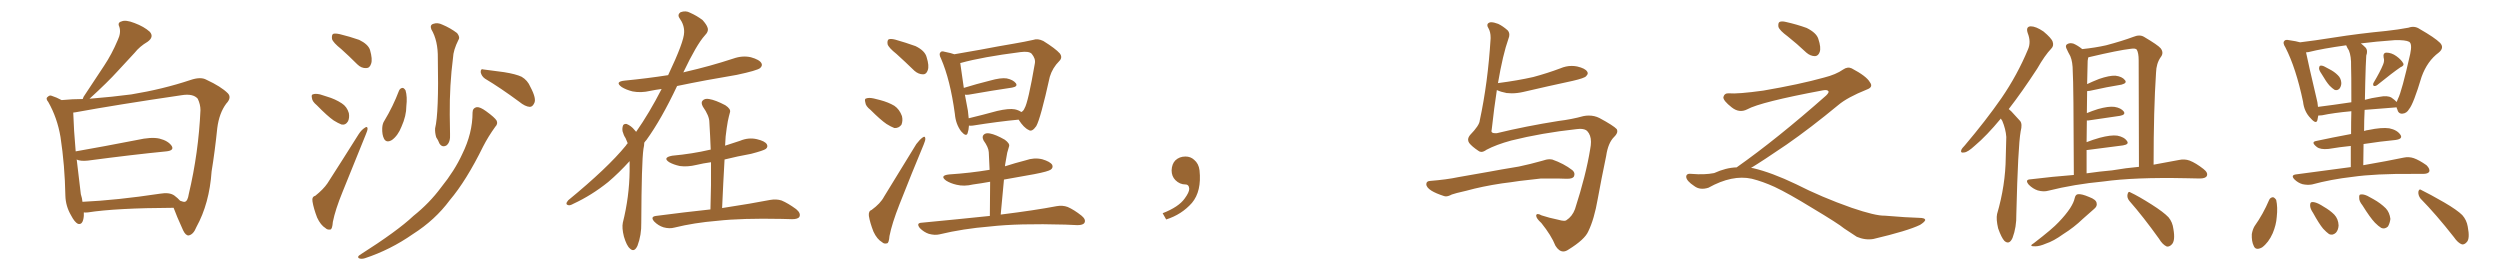 <svg xmlns="http://www.w3.org/2000/svg" xmlns:xlink="http://www.w3.org/1999/xlink" width="1350" height="150"><path fill="#996633" padding="10" d="M45.26 114.70L45.26 114.70Q45.26 115.58 45.26 116.60L45.26 116.60Q44.82 121.73 42.04 120.85L42.04 120.85Q40.28 119.97 38.38 116.31L38.38 116.31Q35.45 111.33 35.30 105.62L35.30 105.62Q35.01 89.36 32.67 73.97L32.67 73.97Q30.91 63.57 26.07 55.08L26.07 55.08Q24.46 53.17 25.78 52.29L25.78 52.29Q26.81 51.27 27.83 51.71L27.83 51.71Q30.62 52.59 33.25 54.05L33.25 54.05Q39.26 53.47 44.68 53.47L44.68 53.47Q44.97 52.88 45.12 52.29L45.12 52.29Q50.98 43.51 56.25 35.45L56.25 35.45Q60.35 29.30 63.57 21.68L63.57 21.68Q65.48 17.72 64.45 14.50L64.45 14.50Q63.28 12.16 65.63 11.57L65.63 11.57Q67.82 10.55 72.66 12.45L72.66 12.45Q77.78 14.36 80.86 17.14L80.86 17.14Q83.35 19.92 79.69 22.56L79.69 22.56Q75.44 25.05 72.66 28.56L72.66 28.56Q68.12 33.40 63.57 38.38L63.57 38.38Q58.15 44.38 48.34 53.32L48.34 53.32Q61.08 52.29 70.90 50.98L70.90 50.98Q87.89 48.19 102.83 43.21L102.83 43.21Q108.40 41.31 111.47 43.07L111.47 43.07Q119.38 46.73 123.05 50.39L123.05 50.39Q125.24 52.73 122.17 55.96L122.17 55.96Q118.36 61.08 117.33 69.14L117.33 69.14Q116.02 81.88 114.26 92.58L114.26 92.58Q113.09 109.86 106.05 122.61L106.05 122.61Q104.44 126.71 101.81 127.15L101.81 127.15Q100.20 127.15 98.88 124.37L98.88 124.37Q95.21 116.31 93.75 112.21L93.75 112.21Q62.40 112.35 47.46 114.70L47.46 114.70Q46.14 114.84 45.26 114.70ZM94.19 105.62L94.19 105.62L94.19 105.62Q95.95 106.93 97.27 108.40L97.27 108.40Q99.17 109.13 99.76 108.98L99.76 108.98Q101.37 108.69 101.95 104.74L101.95 104.74Q107.23 82.47 108.25 59.47L108.25 59.47Q108.25 56.40 106.79 53.32L106.79 53.32Q104.30 50.39 98.00 51.42L98.00 51.42Q63.13 56.54 40.72 60.64L40.72 60.64Q40.14 60.64 39.55 60.79L39.55 60.79Q39.84 70.17 40.87 81.74L40.87 81.74Q55.96 79.10 73.97 75.59L73.97 75.59Q81.74 73.83 86.13 74.85L86.13 74.85Q90.82 76.03 92.72 78.81L92.72 78.81Q94.19 81.30 89.79 81.74L89.79 81.74Q71.78 83.50 47.46 86.72L47.46 86.72Q43.51 87.16 41.31 86.13L41.31 86.13Q41.31 86.28 41.46 86.43L41.46 86.43Q42.77 96.83 43.65 104.88L43.65 104.88Q44.38 107.08 44.53 108.98L44.53 108.98Q63.13 108.11 86.43 104.59L86.43 104.59Q91.55 103.71 94.19 105.62ZM184.28 26.51L184.28 26.51Q179.88 23.00 179.30 21.09L179.30 21.09Q179.00 18.90 179.88 18.31L179.88 18.31Q180.91 17.87 183.54 18.46L183.54 18.46Q188.96 19.78 193.95 21.53L193.95 21.53Q198.78 23.88 199.80 26.95L199.80 26.95Q201.27 32.08 200.39 34.42L200.39 34.42Q199.66 36.77 197.75 36.77L197.75 36.77Q195.12 36.91 192.92 34.72L192.92 34.72Q188.38 30.18 184.28 26.51ZM171.09 56.84L171.09 56.84Q168.60 54.79 168.46 53.03L168.46 53.03Q168.02 51.12 168.90 50.98L168.90 50.98Q170.21 50.39 172.85 50.98L172.85 50.98Q174.61 51.56 176.51 52.15L176.51 52.15Q181.05 53.47 184.57 55.81L184.57 55.81Q187.35 57.57 188.38 61.08L188.38 61.08Q188.82 63.57 187.94 65.48L187.94 65.48Q186.62 67.68 184.42 67.24L184.42 67.24Q182.52 66.50 180.18 65.04L180.18 65.04Q176.81 62.70 171.09 56.84ZM170.21 105.76L170.21 105.76Q174.61 102.25 176.81 99.02L176.81 99.02Q184.72 86.72 193.65 72.51L193.65 72.51Q195.26 70.02 197.02 68.99L197.02 68.99Q198.34 67.97 198.49 69.43L198.49 69.43Q198.49 70.46 197.46 72.80L197.46 72.80Q191.60 87.16 185.01 103.56L185.01 103.56Q181.05 113.23 179.74 119.82L179.74 119.82Q179.44 123.78 178.42 123.93L178.42 123.93Q176.81 124.22 175.78 123.19L175.78 123.19Q173.14 121.58 171.24 117.48L171.24 117.48Q169.34 112.50 168.75 108.84L168.75 108.84Q168.31 106.20 170.21 105.76ZM232.91 15.82L232.91 15.82Q232.03 13.48 233.94 12.89L233.94 12.89Q236.28 12.01 238.92 13.33L238.92 13.33Q243.16 15.09 246.83 17.87L246.83 17.87Q248.58 20.07 247.56 21.53L247.56 21.53Q244.78 27.10 244.63 31.20L244.63 31.20Q242.72 46.00 242.87 61.96L242.87 61.96Q243.02 66.94 243.02 72.36L243.02 72.36Q243.31 76.76 241.11 78.52L241.11 78.52Q238.77 79.83 237.30 77.49L237.30 77.49Q236.57 75.59 235.55 74.12L235.55 74.12Q234.81 71.63 234.96 69.29L234.96 69.29Q237.01 61.08 236.43 31.49L236.43 31.49Q236.57 21.97 232.91 15.82ZM215.48 48.93L215.48 48.93Q216.06 47.61 217.38 47.46L217.38 47.46Q218.12 47.46 218.99 48.78L218.99 48.78Q220.02 52.29 219.43 57.28L219.43 57.28Q219.43 62.55 216.80 68.41L216.80 68.41Q214.89 73.24 211.67 75.59L211.67 75.59Q208.74 77.34 207.42 75L207.42 75Q206.25 72.80 206.40 69.14L206.40 69.14Q206.54 66.65 207.57 65.19L207.57 65.19Q212.26 57.42 215.48 48.93ZM261.91 42.48L261.91 42.48Q260.01 41.16 259.57 38.96L259.57 38.96Q259.57 36.91 261.04 37.50L261.04 37.50Q264.99 37.94 272.17 38.96L272.17 38.96Q278.61 39.99 281.69 41.46L281.69 41.46Q284.91 43.36 286.38 46.88L286.38 46.88Q289.89 53.47 288.43 55.81L288.43 55.81Q287.55 57.71 286.08 57.71L286.08 57.71Q283.59 57.57 280.37 54.93L280.37 54.93Q270.26 47.46 261.91 42.48ZM255.18 60.79L255.18 60.79L255.18 60.79Q255.18 58.30 257.52 57.86L257.52 57.86Q259.28 57.71 262.50 60.06L262.50 60.06Q267.19 63.43 268.21 65.19L268.21 65.19Q268.95 66.94 267.48 68.41L267.48 68.41Q263.67 73.68 260.89 79.10L260.89 79.10Q251.81 97.56 242.87 108.11L242.87 108.11Q234.96 118.80 222.95 126.42L222.95 126.42Q210.79 134.91 197.02 139.45L197.02 139.45Q195.12 140.04 193.80 139.45L193.80 139.45Q192.77 138.72 194.24 137.70L194.24 137.70Q214.75 124.66 223.24 116.60L223.24 116.60Q231.88 109.72 238.18 101.22L238.18 101.22Q245.51 92.14 249.61 83.20L249.61 83.20Q255.18 71.92 255.18 60.79ZM339.99 87.01L339.99 87.01Q334.28 93.31 328.42 98.29L328.42 98.29Q319.48 105.47 309.67 110.01L309.67 110.01Q307.62 111.18 306.74 110.74L306.74 110.74Q304.98 110.30 306.88 108.11L306.88 108.11Q328.13 90.67 337.94 78.66L337.94 78.66Q338.38 77.93 338.96 77.34L338.96 77.34Q338.38 75.88 337.79 74.56L337.79 74.56Q336.77 73.10 336.18 70.90L336.18 70.90Q335.89 69.14 336.47 67.68L336.47 67.68Q336.91 66.80 338.38 66.94L338.38 66.94Q340.87 67.97 342.63 70.17L342.63 70.17Q343.07 70.61 343.51 71.19L343.51 71.19Q350.68 60.94 357.28 48.05L357.28 48.05Q353.91 48.49 351.12 49.07L351.12 49.07Q346.14 50.24 341.60 49.37L341.60 49.37Q338.09 48.49 335.74 47.02L335.74 47.02Q331.64 44.09 337.50 43.51L337.50 43.51Q349.66 42.33 360.79 40.58L360.79 40.58Q369.43 22.41 369.43 17.43L369.43 17.43Q369.58 13.48 366.94 9.81L366.94 9.81Q365.63 7.91 367.53 6.59L367.53 6.59Q370.31 5.57 372.66 6.88L372.66 6.88Q376.32 8.50 379.39 10.84L379.39 10.84Q381.59 13.33 382.03 14.79L382.03 14.79Q382.91 16.85 380.57 19.19L380.57 19.19Q376.17 24.02 368.99 39.11L368.99 39.11Q369.43 38.96 370.02 38.82L370.02 38.82Q383.50 35.74 395.95 31.64L395.95 31.64Q400.93 29.88 405.47 30.91L405.47 30.91Q410.16 32.23 411.18 34.13L411.18 34.13Q411.91 35.45 410.45 36.77L410.45 36.77Q408.84 38.09 397.85 40.43L397.85 40.43Q381.15 43.21 365.63 46.44L365.63 46.44Q357.13 64.45 349.07 75.59L349.07 75.59Q348.49 76.17 347.90 77.05L347.90 77.05Q347.90 78.52 347.46 80.42L347.46 80.42Q346.44 87.60 346.29 120.26L346.29 120.26Q346.44 126.86 344.24 132.71L344.24 132.71Q342.48 136.52 340.14 134.18L340.14 134.18Q338.38 132.71 336.91 127.73L336.91 127.73Q335.74 123.05 336.33 120.26L336.33 120.26Q339.84 106.20 339.99 92.43L339.99 92.43Q339.99 89.65 339.99 87.01ZM383.64 113.09L383.64 113.09L383.64 113.09Q384.08 99.61 383.94 87.60L383.94 87.60Q379.69 88.18 376.03 89.06L376.03 89.06Q371.19 90.23 367.09 89.65L367.09 89.65Q363.72 88.92 361.38 87.60L361.38 87.60Q357.57 85.11 362.99 84.08L362.99 84.08Q373.97 83.06 383.35 80.86L383.35 80.86Q383.64 80.71 383.79 80.86L383.79 80.86Q383.50 73.24 383.06 66.06L383.06 66.06Q383.06 62.55 379.54 57.57L379.54 57.57Q378.37 55.37 379.39 54.35L379.39 54.35Q380.57 53.03 382.91 53.47L382.91 53.47Q386.43 54.05 391.70 56.84L391.70 56.84Q394.78 58.89 394.19 60.64L394.19 60.64Q393.60 62.70 393.02 65.48L393.02 65.48Q392.43 68.70 391.85 73.68L391.85 73.68Q391.70 76.03 391.55 78.66L391.55 78.66Q395.65 77.34 399.61 76.03L399.61 76.03Q404.15 74.12 408.69 75.15L408.69 75.15Q413.09 76.17 414.11 77.93L414.11 77.93Q414.84 79.39 413.53 80.42L413.53 80.42Q412.35 81.30 405.62 83.06L405.62 83.06Q398.29 84.38 391.26 86.13L391.26 86.13Q390.53 98.73 389.94 112.35L389.94 112.35Q406.20 109.86 415.87 107.96L415.87 107.96Q419.24 107.37 422.02 108.25L422.02 108.25Q425.54 109.72 429.93 112.94L429.93 112.94Q432.57 115.14 431.69 117.04L431.69 117.04Q430.96 118.36 427.73 118.36L427.73 118.36Q424.95 118.36 422.17 118.21L422.17 118.21Q400.49 117.77 387.30 119.24L387.30 119.24Q374.85 120.26 364.16 122.90L364.16 122.90Q361.52 123.63 358.30 122.75L358.30 122.75Q355.52 121.88 353.32 119.68L353.32 119.68Q350.98 117.04 354.20 116.60L354.20 116.60Q369.87 114.55 383.64 113.09ZM484.13 29.15L484.13 29.15Q479.88 25.78 479.30 23.88L479.30 23.88Q479.00 21.83 479.88 21.24L479.88 21.24Q481.05 20.80 483.40 21.39L483.40 21.39Q489.11 23.00 494.38 24.90L494.38 24.90Q499.51 27.39 500.39 30.91L500.39 30.91Q501.86 35.60 500.98 37.94L500.98 37.94Q500.24 40.14 498.49 40.14L498.49 40.14Q496.00 40.14 493.80 38.23L493.80 38.23Q488.67 33.25 484.13 29.15ZM470.07 59.33L470.07 59.33Q467.43 57.28 467.29 55.37L467.29 55.37Q466.70 53.32 467.72 53.17L467.72 53.17Q469.19 52.59 471.83 53.17L471.83 53.17Q473.58 53.61 475.34 54.05L475.34 54.05Q479.74 55.22 482.96 57.13L482.96 57.13Q485.74 59.03 487.06 62.70L487.06 62.70Q487.65 65.19 486.77 67.38L486.77 67.38Q485.30 69.29 482.96 69.14L482.96 69.14Q481.05 68.41 478.71 66.94L478.71 66.94Q475.49 64.75 470.07 59.33ZM470.65 113.38L470.65 113.38Q475.49 109.86 477.39 106.20L477.39 106.20Q485.60 92.87 494.82 77.78L494.82 77.78Q496.73 75.29 498.19 74.27L498.19 74.27Q499.51 73.24 499.66 74.71L499.66 74.71Q499.80 75.73 498.78 78.08L498.78 78.08Q492.48 93.16 485.74 110.30L485.74 110.30Q481.64 120.70 480.32 127.44L480.32 127.44Q480.03 131.25 479.00 131.40L479.00 131.40Q477.39 131.84 476.37 130.81L476.37 130.81Q473.58 129.20 471.68 125.10L471.68 125.10Q469.78 120.26 469.19 116.60L469.19 116.60Q468.90 113.96 470.65 113.38ZM523.24 67.82L523.24 67.82Q523.10 70.17 522.51 71.92L522.51 71.92Q521.78 74.12 518.99 70.90L518.99 70.90Q516.06 66.94 515.63 61.52L515.63 61.52Q513.13 43.07 508.15 31.64L508.15 31.64Q506.84 29.15 507.86 28.27L507.86 28.27Q508.30 27.39 510.21 27.98L510.21 27.98Q513.87 28.71 515.33 29.30L515.33 29.30Q521.63 28.27 529.54 26.81L529.54 26.81Q539.50 24.90 547.41 23.58L547.41 23.58Q553.42 22.56 557.96 21.53L557.96 21.53Q560.30 20.65 563.38 22.12L563.38 22.12Q569.97 26.22 572.31 28.86L572.31 28.86Q573.93 31.05 572.02 32.96L572.02 32.96Q568.36 36.62 566.89 41.46L566.89 41.46L566.89 41.46Q561.91 64.01 559.57 68.12L559.57 68.12Q557.23 71.48 555.47 70.17L555.47 70.17Q552.83 68.99 550.05 64.60L550.05 64.60Q539.06 65.63 525.29 67.82L525.29 67.82Q524.12 67.97 523.24 67.82ZM548.00 59.03L548.00 59.03Q550.05 59.47 551.51 60.50L551.51 60.50Q552.69 59.91 553.27 58.45L553.27 58.45Q555.18 55.37 558.84 34.13L558.84 34.13Q559.28 31.64 557.08 29.00L557.08 29.00Q555.62 27.54 551.07 28.13L551.07 28.13Q530.42 30.76 518.85 33.98L518.85 33.98Q518.41 33.98 518.55 34.13L518.55 34.13Q518.99 37.65 520.46 47.46L520.46 47.46Q527.05 45.41 534.67 43.51L534.67 43.51Q540.38 41.89 543.60 42.33L543.60 42.33Q547.12 43.07 548.58 44.97L548.58 44.97Q549.76 46.73 546.53 47.31L546.53 47.31Q536.43 48.78 523.10 51.12L523.10 51.12Q521.92 51.27 521.04 51.12L521.04 51.12Q521.78 54.93 522.66 59.77L522.66 59.77Q522.95 61.96 523.10 63.87L523.10 63.87Q530.42 62.11 538.48 59.91L538.48 59.91Q544.78 58.45 548.00 59.03ZM534.52 116.60L534.52 116.60L534.52 116.60Q534.67 106.93 534.67 98.14L534.67 98.14Q529.83 99.02 525.44 99.61L525.44 99.61Q520.61 100.78 516.50 99.76L516.50 99.76Q513.28 99.02 510.94 97.56L510.94 97.56Q507.13 94.78 512.55 94.19L512.55 94.19Q523.83 93.46 534.38 91.70L534.38 91.70Q534.08 86.72 533.94 82.18L533.94 82.18Q533.79 79.54 531.15 75.88L531.15 75.88Q530.13 73.83 531.15 72.80L531.15 72.80Q532.18 71.63 534.52 72.07L534.52 72.07Q537.74 72.66 542.58 75.44L542.58 75.44Q545.36 77.49 544.92 78.96L544.92 78.96Q544.48 80.57 543.90 82.47L543.90 82.47Q543.46 84.81 542.87 88.33L542.87 88.33Q542.72 88.92 542.72 89.79L542.72 89.79Q548.14 88.04 553.86 86.57L553.86 86.57Q558.40 84.96 562.79 85.99L562.79 85.99Q567.19 87.30 568.21 89.06L568.21 89.06Q568.80 90.53 567.48 91.55L567.48 91.55Q566.16 92.58 558.54 94.04L558.54 94.04Q550.05 95.51 542.14 96.97L542.14 96.97Q541.26 106.05 540.38 115.87L540.38 115.87Q559.13 113.53 570.56 111.33L570.56 111.33Q573.78 110.74 576.56 111.77L576.56 111.77Q579.93 113.23 584.03 116.46L584.03 116.46Q586.52 118.51 585.64 120.26L585.64 120.26Q584.91 121.58 581.84 121.58L581.84 121.58Q578.76 121.44 575.24 121.29L575.24 121.29Q549.90 120.56 534.52 122.31L534.52 122.31Q520.02 123.49 507.28 126.56L507.28 126.56Q504.79 127.15 501.56 126.27L501.56 126.27Q498.93 125.39 496.73 123.19L496.73 123.19Q494.53 120.41 497.75 120.26L497.75 120.26Q517.68 118.36 534.52 116.60ZM647.75 91.99L647.75 91.99L647.75 91.99Q648.93 103.27 643.65 109.57L643.65 109.57Q638.09 115.87 629.74 118.51L629.74 118.51L627.83 115.14Q636.47 111.77 639.70 107.23L639.70 107.23Q642.19 103.86 642.19 101.95L642.19 101.95Q642.04 99.61 640.14 99.61L640.14 99.61Q637.06 99.61 634.72 97.27L634.72 97.27Q632.67 95.21 632.67 91.99L632.67 91.99Q632.81 88.48 634.72 86.57L634.72 86.57Q636.91 84.52 640.14 84.52L640.14 84.52Q642.92 84.52 644.82 86.28L644.82 86.28Q647.31 88.33 647.75 91.99ZM802.73 80.86L802.73 80.86Q801.12 82.03 799.95 82.03L799.95 82.03Q799.07 82.03 798.34 81.45L798.34 81.45Q794.82 79.10 793.36 77.20L793.36 77.20Q792.77 76.32 792.77 75.44L792.77 75.44Q792.77 74.27 793.80 72.95L793.80 72.95Q798.93 67.68 799.07 65.04L799.07 65.04Q803.47 44.68 804.93 20.80L804.93 20.80L804.93 20.21Q804.93 17.29 803.76 15.23L803.76 15.23Q803.17 14.36 803.17 13.62L803.17 13.62Q803.17 12.74 804.05 12.30L804.05 12.30Q804.49 12.01 805.22 12.01L805.22 12.01Q806.69 12.01 809.03 12.89L809.03 12.89Q811.52 14.06 814.16 16.41L814.16 16.41Q815.04 17.43 815.04 18.75L815.04 18.75Q815.04 19.78 814.60 20.80L814.60 20.80Q811.52 29.44 808.89 44.97L808.89 44.97Q808.89 44.82 809.33 44.82L809.33 44.82Q819.43 43.51 827.93 41.60L827.93 41.60Q835.55 39.55 842.58 36.91L842.58 36.91Q845.65 35.60 848.73 35.60L848.73 35.60Q850.20 35.60 851.66 35.89L851.66 35.89Q856.05 36.91 857.08 38.67L857.08 38.67Q857.37 39.11 857.37 39.55L857.37 39.55Q857.37 40.28 856.49 41.16L856.49 41.16Q855.62 42.19 849.32 43.65L849.32 43.65Q835.69 46.58 822.51 49.66L822.51 49.66Q819.29 50.39 816.36 50.39L816.36 50.39Q814.89 50.39 813.57 50.24L813.57 50.24Q810.50 49.66 808.30 48.63L808.30 48.63Q806.84 58.01 805.52 70.02L805.52 70.02Q805.37 70.46 805.37 70.75L805.37 70.75Q805.37 71.92 807.28 71.92L807.28 71.92L808.30 71.92Q823.97 68.12 841.55 65.33L841.55 65.33Q848.73 64.45 855.03 62.70L855.03 62.70Q856.49 62.40 857.96 62.40L857.96 62.40Q861.04 62.40 863.67 63.72L863.67 63.72Q871.29 67.82 873.05 69.73L873.05 69.73Q873.34 70.31 873.34 70.90L873.34 70.90Q873.34 72.22 871.73 73.83L871.73 73.83Q868.36 77.05 867.33 84.23L867.33 84.23Q864.70 96.83 862.79 107.37L862.79 107.37Q860.89 118.36 857.67 124.95L857.67 124.95Q855.76 129.35 846.97 134.77L846.97 134.77Q845.51 135.79 844.19 135.79L844.19 135.79Q841.85 135.79 839.94 132.71L839.94 132.71Q837.74 127.15 832.32 120.41L832.32 120.41Q829.54 117.92 829.54 116.46L829.54 116.46L829.54 116.31Q829.69 115.58 830.42 115.58L830.42 115.58Q831.15 115.58 832.47 116.31L832.47 116.31Q836.43 117.63 841.41 118.65L841.41 118.65Q843.46 119.24 844.63 119.24L844.63 119.24Q845.36 119.24 845.80 118.95L845.80 118.95Q849.02 116.89 850.49 112.94L850.49 112.94Q856.49 94.34 858.69 80.57L858.69 80.57Q859.13 78.37 859.13 76.61L859.13 76.61Q859.13 72.95 857.08 70.75L857.08 70.75Q855.91 69.58 853.13 69.58L853.13 69.58Q852.25 69.58 851.37 69.73L851.37 69.73Q832.47 71.78 816.06 75.88L816.06 75.88Q808.01 78.08 802.73 80.86ZM811.08 99.02L811.08 99.02Q800.39 100.63 791.89 102.98L791.89 102.98Q785.45 104.44 783.98 105.03L783.98 105.03Q782.08 106.05 780.76 106.05L780.76 106.05Q780.32 106.05 779.88 105.91L779.88 105.91Q775.34 104.44 773.00 102.98L773.00 102.98Q770.21 101.22 770.21 99.46L770.21 99.46Q770.21 97.85 772.12 97.71L772.12 97.71Q781.35 96.97 787.50 95.65L787.50 95.65Q793.21 94.63 804.20 92.72L804.20 92.72Q809.47 91.70 820.17 89.94L820.17 89.94Q826.46 88.62 832.62 86.87L832.62 86.87Q835.11 85.99 836.87 85.99L836.87 85.99Q837.60 85.99 838.18 86.13L838.18 86.13Q844.48 88.33 849.02 91.85L849.02 91.85Q850.20 92.87 850.20 94.04L850.20 94.04Q850.20 94.63 849.90 95.36L849.90 95.36Q849.17 96.53 846.39 96.53L846.39 96.53L845.80 96.53Q842.72 96.39 837.60 96.39L837.60 96.39L832.18 96.39Q825.59 97.12 820.61 97.71L820.61 97.71Q815.92 98.44 811.08 99.02ZM965.33 19.63L965.33 19.63Q960.94 16.41 960.35 14.50L960.35 14.50Q960.06 12.45 960.94 11.87L960.94 11.87Q962.11 11.28 964.45 11.87L964.45 11.87Q970.31 13.18 975.59 15.09L975.59 15.09Q980.86 17.72 981.88 20.95L981.88 20.95Q983.50 25.78 982.62 28.13L982.62 28.13Q981.88 30.18 980.13 30.32L980.13 30.32Q977.64 30.32 975.44 28.42L975.44 28.42Q970.31 23.58 965.33 19.63ZM937.79 90.38L937.79 90.38L937.79 90.38Q959.62 75 986.13 51.56L986.13 51.56Q987.89 49.80 987.30 49.22L987.30 49.22Q986.72 48.34 984.38 48.78L984.38 48.78Q950.68 55.08 943.51 59.03L943.51 59.03Q939.26 61.23 935.16 58.01L935.16 58.01Q930.47 54.35 930.62 52.44L930.62 52.44Q931.20 50.24 933.54 50.39L933.54 50.39Q938.38 50.83 952.15 48.93L952.15 48.93Q971.78 45.56 984.96 41.89L984.96 41.89Q991.41 40.28 995.36 37.50L995.36 37.50Q997.71 35.89 999.90 36.91L999.90 36.91Q1007.96 41.16 1009.72 44.38L1009.72 44.38Q1011.77 47.02 1008.11 48.34L1008.11 48.34Q997.56 52.59 992.72 56.69L992.72 56.69Q977.64 69.14 964.75 78.08L964.75 78.08Q951.42 87.16 945.56 90.67L945.56 90.67Q946.14 90.67 946.73 90.82L946.73 90.82Q956.69 93.16 969.87 99.46L969.87 99.46Q983.64 106.49 999.90 112.21L999.90 112.21Q1012.79 116.60 1017.77 116.46L1017.77 116.46Q1029.93 117.48 1036.23 117.63L1036.23 117.63Q1039.75 117.63 1039.60 118.95L1039.60 118.95Q1039.16 119.97 1036.82 121.44L1036.82 121.44Q1030.22 124.66 1011.62 129.05L1011.62 129.05Q1007.23 129.79 1002.69 127.88L1002.69 127.88Q998.58 125.24 995.80 123.34L995.80 123.34Q992.87 120.85 978.66 112.35L978.66 112.35Q965.77 104.44 958.30 100.93L958.30 100.93Q951.86 98.00 946.00 96.53L946.00 96.53Q935.45 94.19 922.56 101.37L922.56 101.37Q918.02 102.83 914.94 100.49L914.94 100.49Q910.69 97.71 910.55 95.51L910.55 95.51Q910.55 93.46 913.62 93.90L913.62 93.90Q920.36 94.48 925.63 93.46L925.63 93.46Q932.08 90.53 937.79 90.38ZM1080.47 64.01L1080.47 64.01Q1072.71 73.39 1066.41 78.66L1066.41 78.66Q1062.60 82.18 1060.69 82.32L1060.69 82.32Q1058.50 82.76 1059.08 81.01L1059.08 81.01Q1059.52 79.98 1060.99 78.52L1060.99 78.52Q1072.41 65.04 1080.76 53.03L1080.76 53.03Q1089.40 40.43 1095.12 26.66L1095.12 26.66Q1096.88 22.71 1094.97 17.87L1094.97 17.87Q1093.80 14.36 1096.58 14.21L1096.58 14.21Q1099.37 14.21 1103.47 16.99L1103.47 16.99Q1107.86 20.65 1108.45 22.56L1108.45 22.56Q1109.18 24.76 1107.71 26.22L1107.71 26.22Q1104.20 29.88 1100.10 37.06L1100.10 37.06Q1091.89 49.66 1084.72 58.89L1084.72 58.89Q1085.60 59.62 1086.18 60.21L1086.18 60.21Q1088.09 62.26 1090.87 65.33L1090.87 65.33Q1092.19 66.94 1091.16 70.90L1091.16 70.90Q1089.70 79.10 1088.82 115.72L1088.82 115.72Q1088.96 122.61 1086.77 128.47L1086.77 128.47Q1085.01 132.42 1082.37 130.08L1082.37 130.08Q1080.76 128.32 1079.00 123.34L1079.00 123.34Q1077.83 118.36 1078.42 115.58L1078.42 115.58Q1082.96 100.05 1083.11 84.96L1083.11 84.96Q1083.25 79.69 1083.40 73.97L1083.40 73.97Q1083.11 69.73 1081.20 65.19L1081.20 65.19Q1080.62 64.45 1080.47 64.01ZM1119.87 94.48L1119.87 94.48Q1119.73 44.53 1119.29 38.67L1119.29 38.67Q1119.29 33.40 1117.97 30.32L1117.97 30.32Q1116.80 28.27 1115.77 25.93L1115.77 25.93Q1115.19 24.32 1116.50 23.73L1116.50 23.73Q1117.82 23.00 1119.73 23.58L1119.73 23.58Q1122.07 24.61 1124.41 26.51L1124.41 26.51Q1131.45 25.78 1137.30 24.46L1137.30 24.46Q1146.09 22.12 1151.95 19.92L1151.95 19.92Q1155.47 18.46 1157.81 19.92L1157.81 19.92Q1165.28 24.32 1166.75 26.07L1166.75 26.07Q1168.65 28.56 1166.75 30.91L1166.75 30.91Q1164.40 34.28 1164.26 39.26L1164.26 39.26Q1162.94 59.03 1162.94 88.92L1162.94 88.92Q1170.56 87.45 1176.42 86.43L1176.42 86.43Q1179.64 85.69 1182.42 86.72L1182.42 86.72Q1185.79 88.04 1189.89 91.26L1189.89 91.26Q1192.53 93.31 1191.65 95.07L1191.65 95.07Q1190.92 96.39 1187.84 96.39L1187.84 96.39Q1184.47 96.39 1180.52 96.24L1180.52 96.24Q1152.69 95.65 1135.84 98.00L1135.84 98.00Q1120.17 99.46 1106.10 102.98L1106.10 102.98Q1103.61 103.71 1100.39 102.83L1100.39 102.83Q1097.75 101.95 1095.56 99.76L1095.56 99.76Q1093.21 96.97 1096.44 96.83L1096.44 96.83Q1108.45 95.36 1119.87 94.48ZM1140.53 91.99L1140.53 91.99Q1148.29 90.67 1155.03 90.09L1155.03 90.09Q1155.03 65.48 1154.88 32.52L1154.88 32.52Q1154.88 28.56 1153.86 26.81L1153.86 26.81Q1153.13 25.93 1150.49 26.37L1150.49 26.37Q1144.04 27.10 1128.52 30.76L1128.52 30.76Q1127.78 30.91 1127.64 31.05L1127.64 31.05Q1127.49 31.79 1127.34 32.81L1127.34 32.81Q1127.34 35.30 1127.20 38.82L1127.20 38.82Q1127.05 41.89 1127.05 45.41L1127.05 45.41Q1129.83 44.09 1133.50 42.63L1133.50 42.63Q1139.06 40.72 1142.29 40.87L1142.29 40.87Q1145.95 41.31 1147.41 43.21L1147.41 43.21Q1148.88 44.82 1145.65 45.70L1145.65 45.70Q1138.18 46.88 1128.37 49.07L1128.37 49.07Q1127.64 49.07 1127.05 49.22L1127.05 49.22Q1126.90 54.79 1126.90 61.08L1126.90 61.08Q1129.69 59.91 1132.91 58.89L1132.91 58.89Q1138.62 57.28 1141.85 57.71L1141.85 57.71Q1145.36 58.30 1146.83 60.21L1146.83 60.21Q1148.00 61.96 1144.78 62.55L1144.78 62.55Q1137.60 63.57 1127.78 65.04L1127.78 65.04Q1127.05 65.04 1126.90 65.04L1126.90 65.04Q1126.76 70.61 1126.76 76.76L1126.76 76.76Q1130.13 75.44 1133.79 74.41L1133.79 74.41Q1139.79 72.80 1143.31 73.24L1143.31 73.24Q1147.12 73.97 1148.58 76.17L1148.58 76.17Q1149.90 77.93 1146.39 78.52L1146.39 78.52Q1138.18 79.54 1127.05 81.01L1127.05 81.01Q1126.90 81.01 1126.76 81.01L1126.76 81.01Q1126.76 87.01 1126.76 93.60L1126.76 93.60Q1133.79 92.58 1140.53 91.99ZM1120.31 107.08L1120.31 107.08Q1120.75 105.03 1122.07 104.88L1122.07 104.88Q1123.97 104.59 1128.08 106.35L1128.08 106.35Q1132.03 107.81 1132.18 109.72L1132.18 109.72Q1132.62 111.33 1130.86 112.79L1130.86 112.79Q1128.81 114.55 1124.71 118.21L1124.71 118.21Q1120.02 122.75 1114.16 126.42L1114.16 126.42Q1108.89 130.22 1104.79 131.54L1104.79 131.54Q1101.42 133.01 1099.07 133.01L1099.07 133.01Q1095.12 133.15 1098.34 131.25L1098.34 131.25Q1108.45 123.49 1111.67 119.97L1111.67 119.97Q1115.48 116.02 1117.82 112.50L1117.82 112.50Q1119.87 109.28 1120.31 107.08ZM1149.90 108.54L1149.90 108.54L1149.90 108.54Q1148.44 106.79 1148.88 104.88L1148.88 104.88Q1149.32 102.98 1150.63 104.00L1150.63 104.00Q1154.74 105.91 1161.91 110.45L1161.91 110.45Q1168.36 114.55 1171.00 117.33L1171.00 117.33Q1173.19 119.97 1173.63 123.63L1173.63 123.63Q1174.80 130.22 1172.61 132.13L1172.61 132.13Q1171.44 133.30 1170.12 133.15L1170.12 133.15Q1167.77 132.13 1165.87 128.91L1165.87 128.91Q1157.37 117.04 1149.90 108.54ZM1253.61 39.84L1253.61 39.84Q1252.29 37.94 1252.29 36.91L1252.29 36.91Q1252.44 35.45 1253.03 35.45L1253.03 35.45Q1254.20 35.30 1255.66 36.18L1255.66 36.18Q1256.84 36.77 1257.86 37.35L1257.86 37.35Q1260.50 38.67 1262.40 40.58L1262.40 40.58Q1264.16 42.19 1264.31 44.82L1264.31 44.82Q1264.31 46.58 1263.28 47.90L1263.28 47.90Q1262.11 49.07 1260.64 48.49L1260.64 48.49Q1259.47 47.75 1258.01 46.29L1258.01 46.29Q1256.25 44.38 1253.61 39.84ZM1286.87 34.86L1286.87 34.86Q1287.74 32.81 1287.16 31.05L1287.16 31.05Q1286.72 28.56 1288.62 28.42L1288.62 28.42Q1291.41 28.42 1294.04 30.32L1294.04 30.32Q1296.68 32.23 1297.71 34.13L1297.71 34.13Q1298.44 35.45 1296.24 36.33L1296.24 36.33Q1292.14 39.11 1283.79 45.85L1283.79 45.85Q1282.91 46.58 1281.88 46.44L1281.88 46.44Q1281.15 45.70 1281.74 44.68L1281.74 44.68Q1285.40 38.53 1286.87 34.86ZM1269.43 90.23L1269.43 90.23Q1269.43 84.08 1269.43 78.81L1269.43 78.81Q1263.57 79.39 1257.42 80.42L1257.42 80.42Q1253.03 80.86 1251.12 79.39L1251.12 79.39Q1247.75 76.76 1250.54 76.17L1250.54 76.17Q1259.33 74.27 1269.58 72.36L1269.58 72.36Q1269.58 65.48 1269.73 60.06L1269.73 60.06Q1260.06 60.94 1253.91 62.26L1253.91 62.26Q1252.73 62.40 1251.86 62.40L1251.86 62.40Q1251.56 63.72 1251.42 64.75L1251.42 64.75Q1250.83 67.38 1247.75 63.87L1247.75 63.87Q1244.24 60.35 1243.65 54.93L1243.65 54.93Q1239.84 36.77 1234.13 25.63L1234.13 25.63Q1232.52 23.14 1233.54 22.12L1233.54 22.12Q1234.13 21.24 1236.04 21.68L1236.04 21.68Q1240.14 22.27 1242.04 22.85L1242.04 22.85Q1249.51 21.97 1260.64 20.21L1260.64 20.21Q1273.54 18.16 1288.62 16.70L1288.62 16.70Q1295.21 15.97 1300.63 14.94L1300.63 14.94Q1303.86 13.77 1306.64 15.67L1306.64 15.67Q1314.84 20.36 1317.63 23.14L1317.63 23.14Q1320.12 25.78 1316.89 28.42L1316.89 28.42Q1310.74 32.96 1307.67 41.46L1307.67 41.46Q1303.27 56.10 1300.93 58.89L1300.93 58.89Q1299.61 61.23 1297.27 61.38L1297.27 61.38Q1295.07 61.52 1294.48 58.89L1294.48 58.89Q1294.19 58.45 1294.19 58.01L1294.19 58.01Q1293.75 57.86 1293.60 58.01L1293.60 58.01Q1284.08 58.74 1276.90 59.33L1276.90 59.33Q1276.61 64.89 1276.61 70.75L1276.61 70.75Q1277.78 70.31 1279.10 70.17L1279.10 70.17Q1286.13 68.70 1290.23 69.29L1290.23 69.29Q1294.48 70.17 1296.24 72.80L1296.24 72.80Q1297.71 75 1293.60 75.59L1293.60 75.59Q1285.69 76.32 1276.32 77.78L1276.32 77.78Q1276.17 83.35 1276.17 89.21L1276.17 89.21Q1289.65 86.87 1298.00 85.11L1298.00 85.11Q1300.78 84.52 1303.42 85.40L1303.42 85.40Q1306.35 86.43 1310.30 89.21L1310.30 89.21Q1312.35 91.26 1311.77 92.72L1311.77 92.72Q1311.18 93.90 1308.40 93.90L1308.40 93.90Q1305.91 93.90 1303.13 93.90L1303.13 93.90Q1282.62 93.75 1270.31 95.51L1270.31 95.51Q1258.74 96.83 1248.49 99.61L1248.49 99.61Q1246.14 100.05 1243.36 99.46L1243.36 99.46Q1240.87 98.73 1238.96 96.83L1238.96 96.83Q1236.91 94.63 1239.70 94.19L1239.70 94.19Q1255.66 92.14 1269.43 90.23ZM1268.41 27.25L1268.41 27.25Q1267.53 25.93 1266.94 24.46L1266.94 24.46Q1254.20 26.22 1246.58 28.13L1246.58 28.13Q1245.85 28.27 1245.26 28.27L1245.26 28.27Q1246.44 34.13 1250.83 52.73L1250.83 52.73Q1251.56 55.37 1251.71 57.71L1251.71 57.71Q1259.91 56.69 1269.73 55.22L1269.73 55.22Q1269.73 38.96 1269.58 35.74L1269.58 35.74Q1269.73 30.47 1268.41 27.25ZM1277.49 36.04L1277.49 36.04Q1277.20 44.53 1277.05 53.91L1277.05 53.91Q1280.57 52.88 1284.96 52.29L1284.96 52.29Q1289.21 51.42 1291.41 52.73L1291.41 52.73Q1293.31 54.05 1294.19 55.08L1294.19 55.08Q1294.48 54.20 1294.92 53.32L1294.92 53.32Q1296.97 49.37 1301.51 29.15L1301.51 29.15Q1302.69 23.58 1300.93 22.56L1300.93 22.56Q1299.02 21.53 1293.16 21.68L1293.16 21.68Q1282.91 22.41 1274.85 23.44L1274.85 23.44Q1276.03 24.32 1277.34 25.63L1277.34 25.63Q1278.81 27.25 1277.78 30.03L1277.78 30.03Q1277.64 32.52 1277.49 36.04ZM1225.34 107.96L1225.34 107.96Q1225.93 106.64 1227.39 106.49L1227.39 106.49Q1228.27 106.64 1229.15 107.96L1229.15 107.96Q1230.03 111.91 1229.44 117.19L1229.44 117.19Q1229.15 121.44 1227.25 125.98L1227.25 125.98Q1225.05 130.96 1221.53 133.59L1221.53 133.59Q1218.02 135.50 1216.99 132.71L1216.99 132.71Q1215.82 130.37 1215.97 126.42L1215.97 126.42Q1216.41 123.93 1217.43 122.17L1217.43 122.17Q1222.12 115.58 1225.34 107.96ZM1249.07 114.99L1249.07 114.99Q1247.46 112.65 1247.46 110.89L1247.46 110.89Q1247.46 109.13 1248.49 109.13L1248.49 109.13Q1249.80 108.98 1252.00 110.01L1252.00 110.01Q1253.47 110.74 1254.79 111.62L1254.79 111.62Q1258.15 113.53 1260.50 115.87L1260.50 115.87Q1262.70 118.21 1262.84 121.73L1262.84 121.73Q1262.70 124.22 1261.38 125.68L1261.38 125.68Q1259.62 127.29 1257.71 126.42L1257.71 126.42Q1256.25 125.39 1254.49 123.49L1254.49 123.49Q1252.29 120.85 1249.07 114.99ZM1275.73 110.89L1275.73 110.89Q1273.83 108.54 1273.97 106.79L1273.97 106.79Q1273.83 105.03 1274.71 105.03L1274.71 105.03Q1276.17 104.74 1278.37 105.76L1278.37 105.76Q1280.13 106.64 1281.59 107.52L1281.59 107.52Q1285.55 109.72 1288.33 112.50L1288.33 112.50Q1290.38 114.70 1290.82 118.21L1290.82 118.21Q1290.53 120.56 1289.50 122.31L1289.50 122.31Q1287.74 123.93 1285.84 123.05L1285.84 123.05Q1284.38 122.17 1282.47 120.26L1282.47 120.26Q1279.83 117.48 1275.73 110.89ZM1307.08 107.23L1307.08 107.23L1307.08 107.23Q1305.76 105.47 1305.91 103.56L1305.91 103.56Q1306.35 101.66 1307.67 102.69L1307.67 102.69Q1311.91 104.74 1319.82 109.28L1319.82 109.28Q1326.86 113.38 1329.64 116.16L1329.64 116.16Q1331.98 118.80 1332.57 122.31L1332.57 122.31Q1333.89 129.05 1331.98 130.81L1331.98 130.81Q1330.81 132.13 1329.49 131.98L1329.49 131.98Q1327.29 131.25 1325.10 128.03L1325.10 128.03Q1315.43 115.72 1307.08 107.23Z"/></svg>